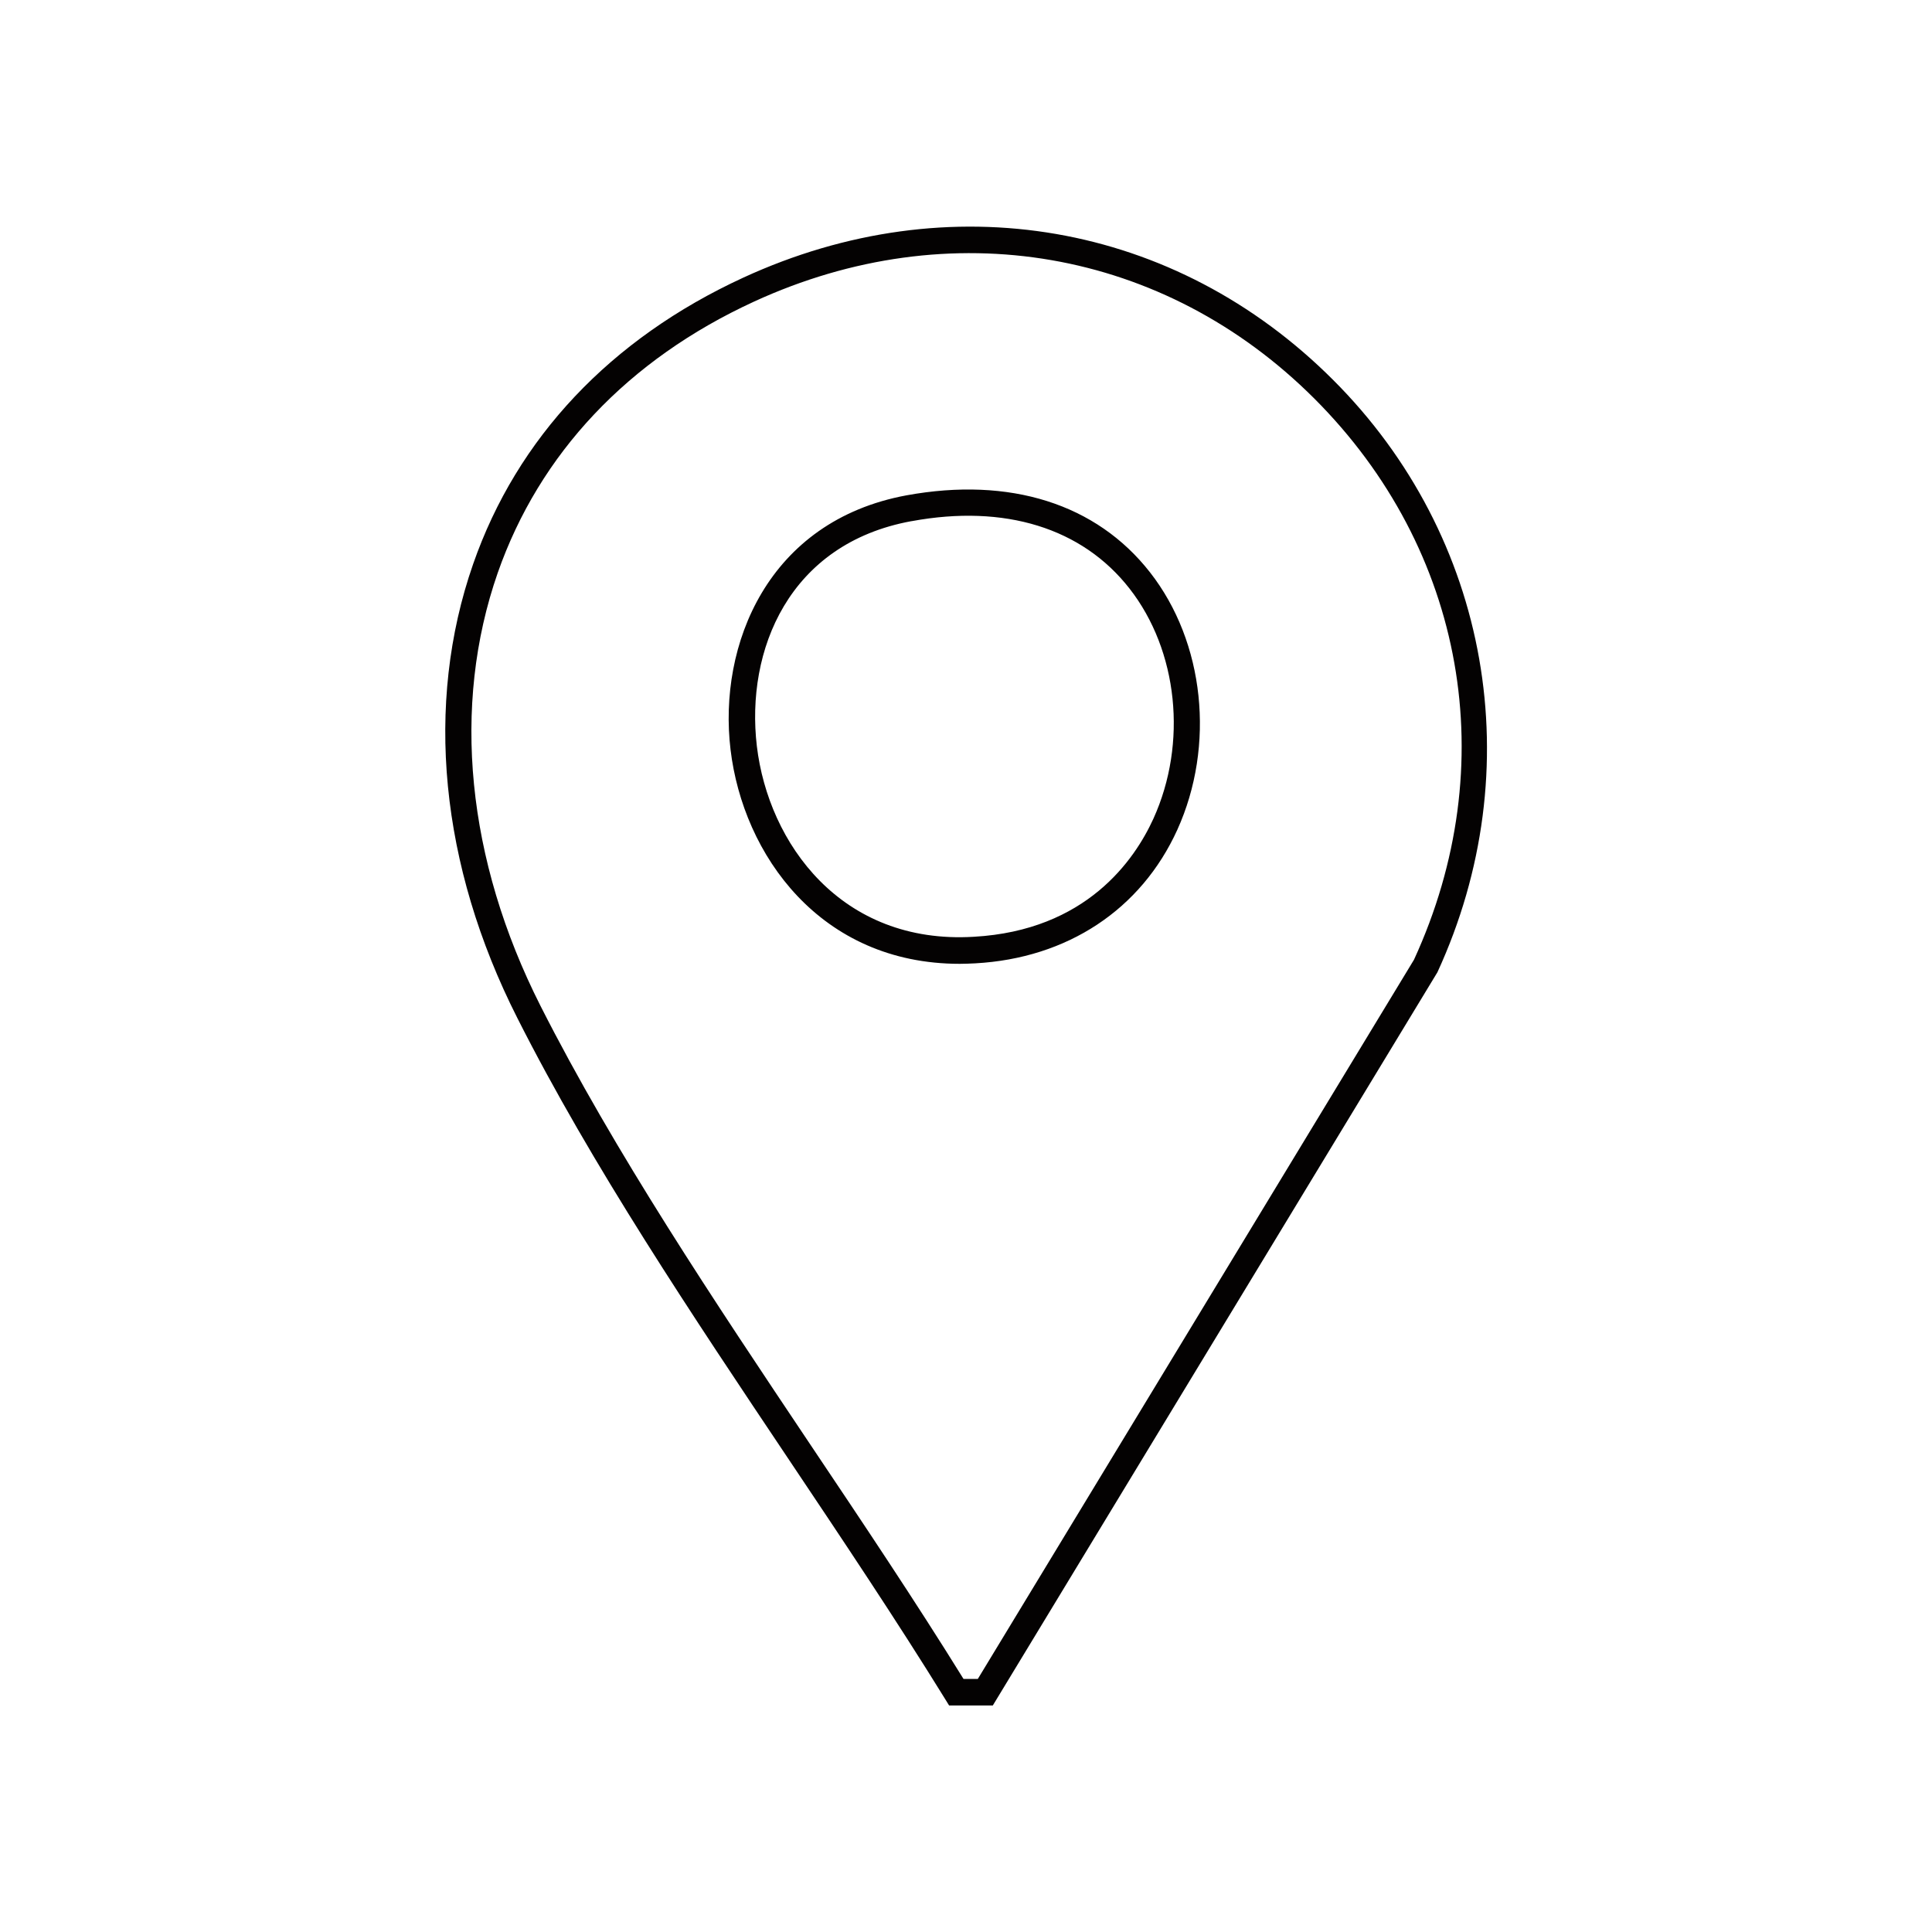 <svg viewBox="0 0 80 80" xmlns="http://www.w3.org/2000/svg" data-name="Warstwa 3" id="Warstwa_3">
  <defs>
    <style>
      .cls-1 {
        fill: #040202;
      }
    </style>
  </defs>
  <path d="M41.11,70.62h-1.81l-.16-.26c-2-3.24-4.27-6.63-6.46-9.9-4.01-5.99-8.17-12.19-11.26-18.31-3.2-6.32-3.85-12.99-1.83-18.79,1.82-5.23,5.69-9.33,11.18-11.86,8.53-3.93,17.89-2.31,24.43,4.23,6.5,6.49,8.19,16.12,4.32,24.53l-18.41,30.36ZM39.9,69.52h.59l18.06-29.78c3.7-8.05,2.13-16.98-4.13-23.24-6.21-6.2-15.09-7.74-23.2-4.01-5.22,2.4-8.88,6.29-10.61,11.23-1.92,5.51-1.29,11.88,1.77,17.93,3.07,6.06,7.2,12.23,11.19,18.19,2.14,3.19,4.35,6.49,6.32,9.67ZM39.74,39.91c-5.78,0-8.97-4.52-9.49-8.87-.52-4.33,1.54-9.47,7.29-10.53h0c4.28-.78,7.86.35,10.08,3.19,2.26,2.89,2.71,7.17,1.13,10.66-1.5,3.3-4.55,5.32-8.37,5.53-.22.01-.43.02-.64.02ZM37.74,21.58c-5.08.93-6.87,5.35-6.4,9.32.48,4.02,3.49,8.22,8.98,7.89,4.66-.26,6.66-3.18,7.44-4.89,1.42-3.13,1.02-6.96-.99-9.53-1.96-2.51-5.17-3.5-9.02-2.79h0Z" class="cls-1"></path>
</svg>